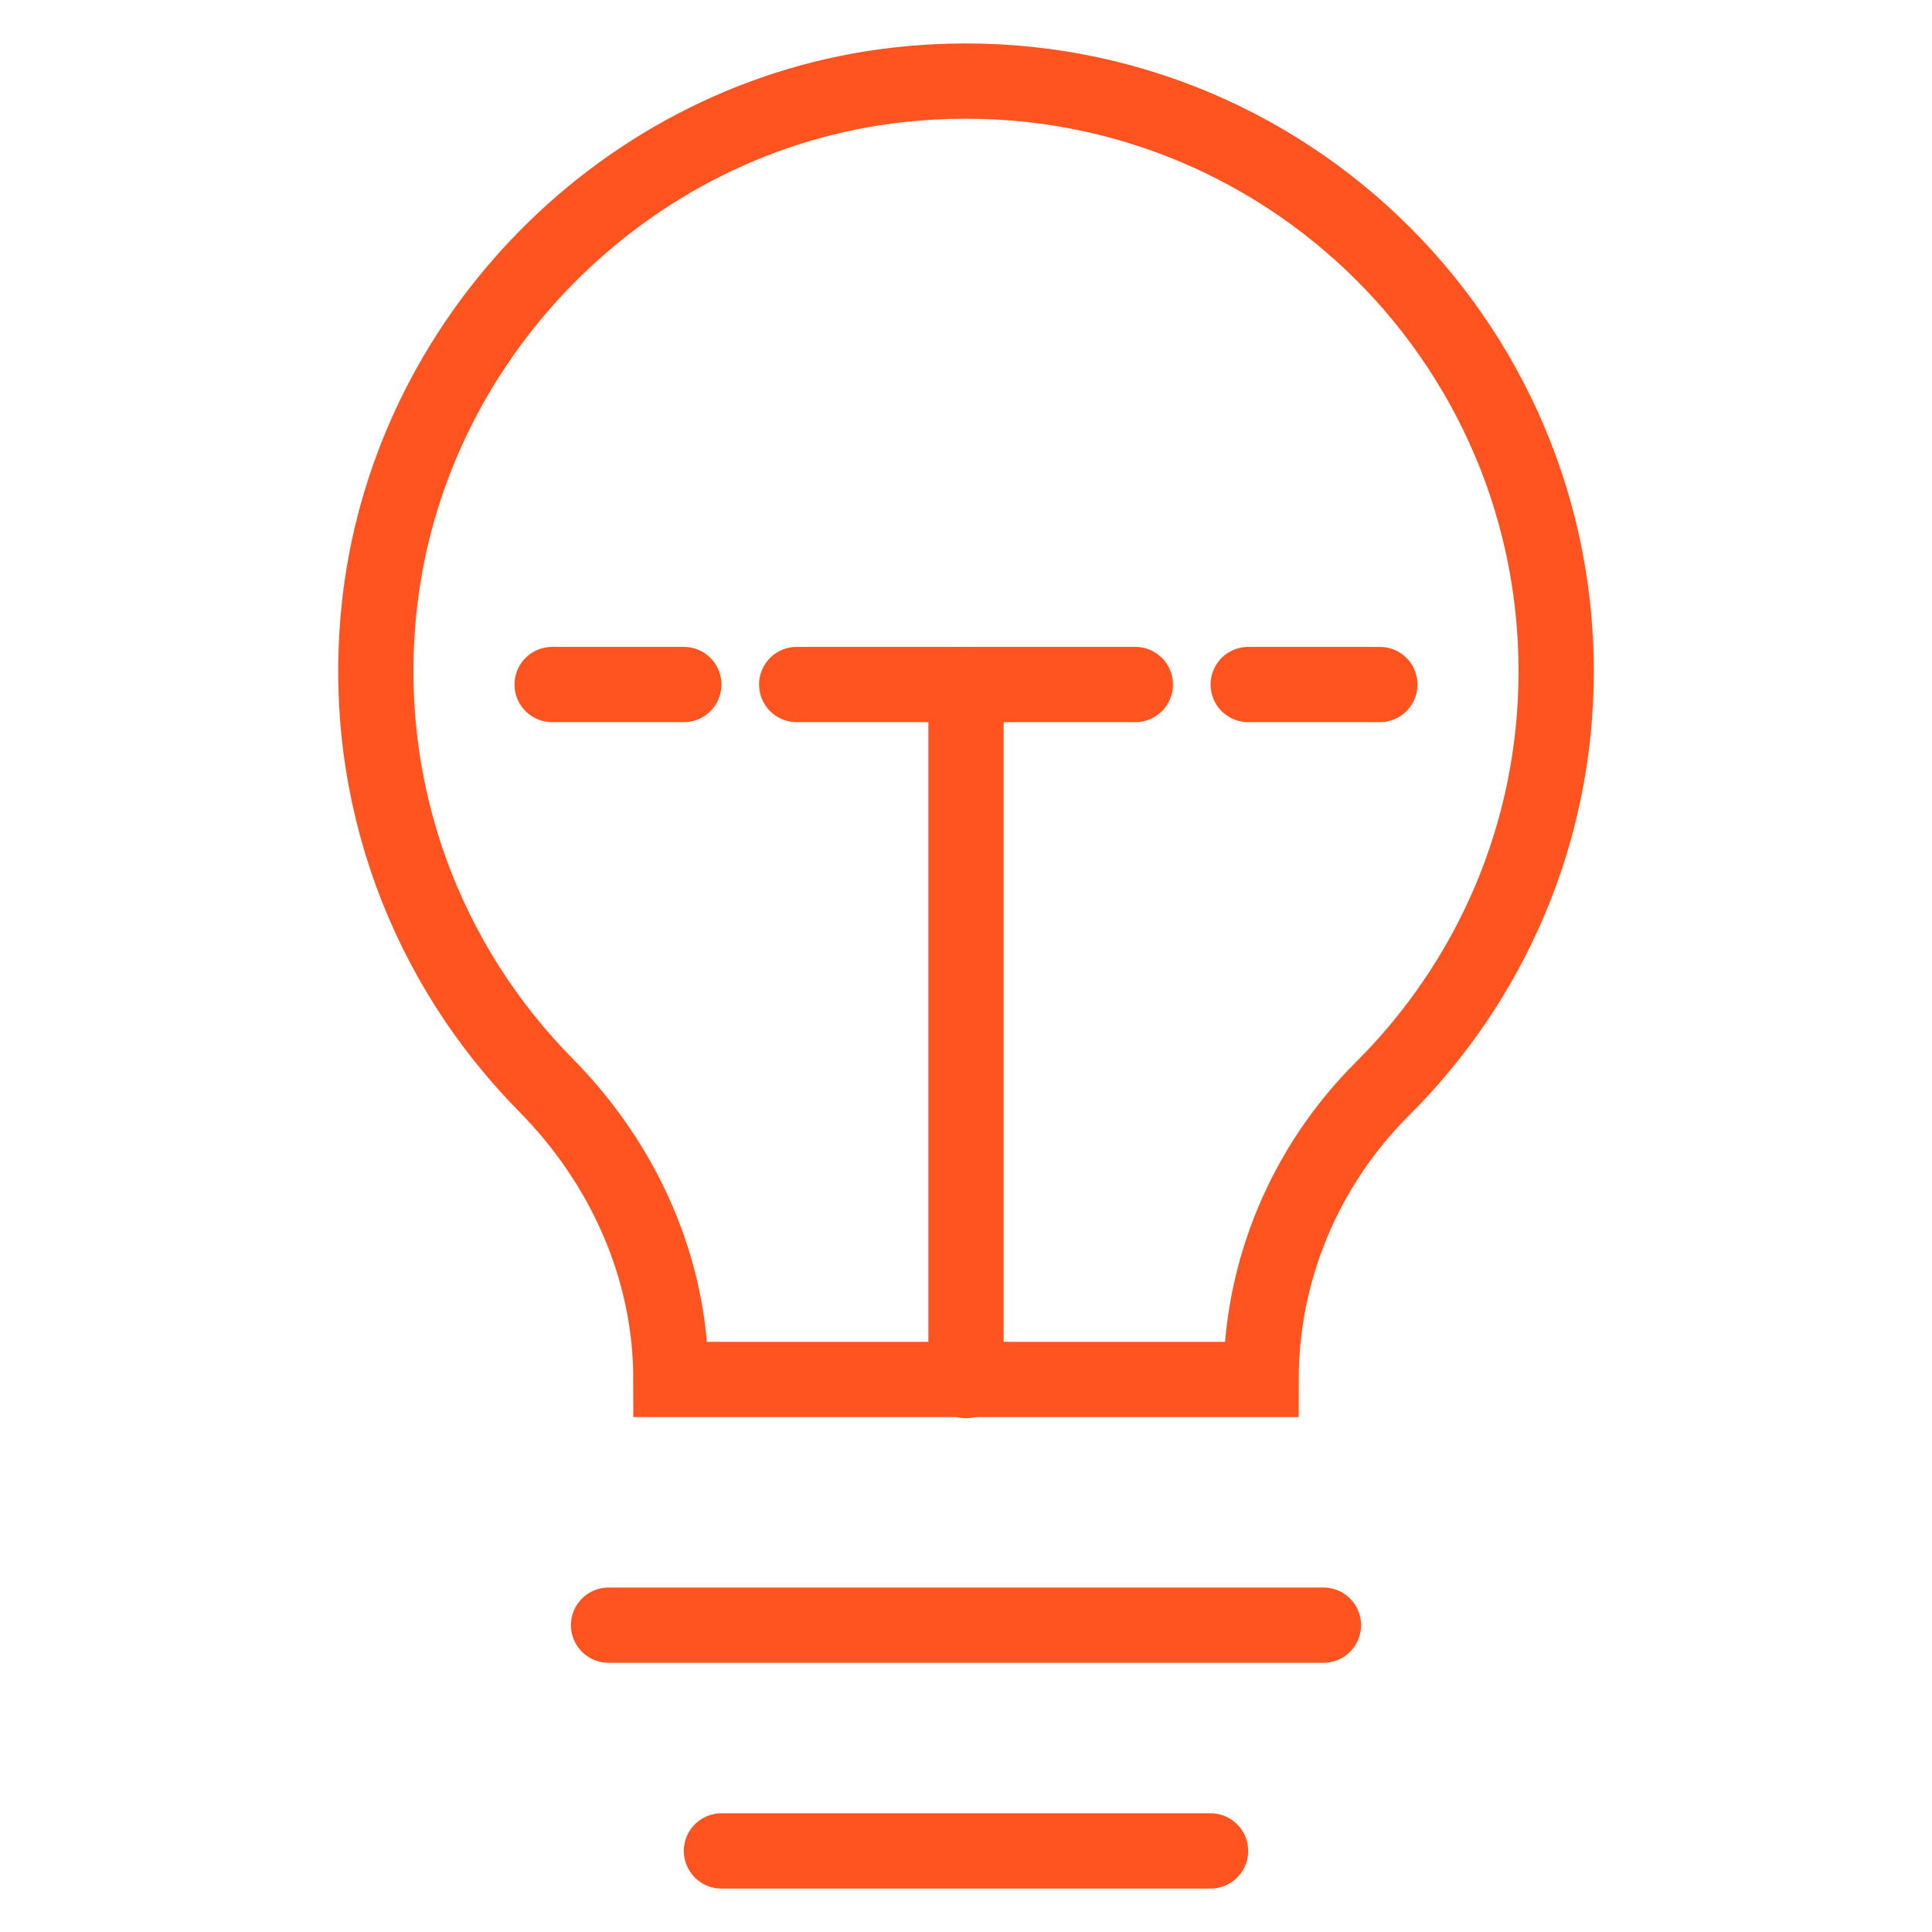 <?xml version="1.0" encoding="utf-8"?>
<!-- Generator: Adobe Illustrator 17.0.0, SVG Export Plug-In . SVG Version: 6.00 Build 0)  -->
<!DOCTYPE svg PUBLIC "-//W3C//DTD SVG 1.1//EN" "http://www.w3.org/Graphics/SVG/1.1/DTD/svg11.dtd">
<svg version="1.1" id="Layer_1" xmlns="http://www.w3.org/2000/svg" xmlns:xlink="http://www.w3.org/1999/xlink" x="0px" y="0px"
	 width="150px" height="150px" viewBox="0 0 150 150" enable-background="new 0 0 150 150" xml:space="preserve">
<g>
	<path fill="none" stroke="#3B7EC1" stroke-width="5.921" stroke-linecap="round" stroke-linejoin="round" d="M217.263,4.597
		c1.673,0,3.341,0.082,5.006,0.246s3.317,0.409,4.957,0.736c1.64,0.326,3.261,0.731,4.862,1.217s3.174,1.048,4.719,1.688
		s3.055,1.355,4.531,2.142c1.475,0.789,2.908,1.648,4.299,2.577c1.391,0.929,2.733,1.924,4.026,2.985s2.531,2.183,3.713,3.365
		c1.183,1.182,2.305,2.421,3.366,3.714c1.061,1.293,2.056,2.635,2.986,4.026c0.929,1.391,1.788,2.823,2.577,4.298
		c0.788,1.476,1.503,2.986,2.143,4.531c0.64,1.545,1.203,3.118,1.688,4.719c0.486,1.6,0.891,3.221,1.218,4.862
		c0.326,1.64,0.571,3.293,0.735,4.957c0.164,1.665,0.246,3.334,0.246,5.006c0,1.673-0.082,3.341-0.246,5.006
		c-0.164,1.664-0.409,3.316-0.735,4.957s-0.732,3.261-1.218,4.862c-0.486,1.6-1.048,3.173-1.688,4.718
		c-0.64,1.545-1.354,3.056-2.143,4.531c-0.788,1.475-1.647,2.908-2.577,4.298c-0.929,1.391-1.924,2.732-2.985,4.026
		c-1.061,1.292-2.183,2.531-3.366,3.713c-1.183,1.183-2.421,2.305-3.713,3.366c-1.293,1.061-2.635,2.056-4.026,2.985
		c-1.391,0.93-2.824,1.788-4.299,2.577c-1.475,0.789-2.985,1.503-4.531,2.143c-1.545,0.64-3.118,1.203-4.719,1.688
		s-3.221,0.89-4.862,1.217c-1.64,0.327-3.293,0.571-4.957,0.736c-1.665,0.163-3.333,0.246-5.006,0.246s-3.341-0.082-5.006-0.246
		c-1.665-0.165-3.317-0.409-4.958-0.736c-1.64-0.327-3.261-0.732-4.862-1.217c-1.601-0.486-3.174-1.049-4.719-1.688
		c-1.545-0.64-3.055-1.355-4.531-2.143c-1.475-0.789-2.908-1.647-4.299-2.577c-1.391-0.93-2.733-1.924-4.026-2.985
		s-2.531-2.183-3.713-3.366c-1.183-1.182-2.305-2.421-3.366-3.713c-1.061-1.294-2.056-2.635-2.986-4.026
		c-0.929-1.391-1.788-2.823-2.577-4.298c-0.788-1.475-1.503-2.986-2.143-4.531s-1.203-3.118-1.688-4.718
		c-0.486-1.6-0.891-3.221-1.218-4.862c-0.326-1.641-0.571-3.293-0.735-4.957c-0.164-1.665-0.246-3.334-0.246-5.006
		c0-1.673,0.082-3.341,0.246-5.006c0.164-1.664,0.409-3.317,0.735-4.957c0.326-1.641,0.732-3.261,1.218-4.862
		c0.486-1.601,1.048-3.174,1.688-4.719c0.64-1.545,1.354-3.055,2.143-4.531c0.788-1.475,1.647-2.907,2.577-4.298
		s1.924-2.733,2.986-4.026c1.061-1.292,2.183-2.531,3.366-3.714s2.421-2.304,3.713-3.365c1.293-1.061,2.635-2.056,4.026-2.985
		c1.391-0.93,2.824-1.788,4.299-2.577c1.475-0.788,2.985-1.502,4.531-2.142c1.545-0.64,3.118-1.203,4.719-1.688
		s3.221-0.891,4.862-1.217c1.64-0.327,3.293-0.572,4.958-0.736C213.922,4.678,215.591,4.597,217.263,4.597z"/>
	<path fill="none" stroke="#3B7EC1" stroke-width="5.921" stroke-linecap="round" stroke-linejoin="round" d="M273.334,97.616
		l32.326,32.327c2.818,2.817,2.818,7.39,0,10.207c-2.817,2.817-7.391,2.817-10.208,0l-32.327-32.326
		c-2.818-2.817-2.818-7.391,0-10.208C265.943,94.798,270.516,94.798,273.334,97.616z"/>
	<path fill="none" stroke="#3B7EC1" stroke-width="5.921" stroke-linecap="round" stroke-miterlimit="10" d="M214.33,46.758
		c0.68,0,1.354,0.061,2.022,0.185c0.667,0.123,1.315,0.305,1.944,0.547s1.226,0.538,1.791,0.889c0.566,0.351,1.089,0.75,1.57,1.196
		c0.481,0.447,0.911,0.933,1.289,1.459c0.378,0.525,0.697,1.08,0.958,1.664c0.26,0.583,0.457,1.185,0.59,1.804
		c0.133,0.62,0.199,1.246,0.199,1.878s-0.066,1.258-0.199,1.877c-0.133,0.619-0.329,1.221-0.59,1.805
		c-0.26,0.584-0.58,1.138-0.958,1.664c-0.378,0.525-0.808,1.01-1.289,1.458c-0.481,0.447-1.005,0.845-1.57,1.196
		c-0.566,0.351-1.163,0.648-1.791,0.889c-0.629,0.242-1.277,0.425-1.944,0.548c-0.667,0.123-1.341,0.185-2.022,0.185
		c-0.68,0-1.354-0.062-2.022-0.185c-0.667-0.123-1.315-0.306-1.944-0.548c-0.629-0.241-1.226-0.538-1.791-0.889
		c-0.566-0.351-1.089-0.75-1.57-1.196c-0.481-0.447-0.911-0.933-1.289-1.458c-0.378-0.526-0.697-1.08-0.958-1.664
		c-0.26-0.584-0.457-1.185-0.59-1.805c-0.133-0.619-0.199-1.245-0.199-1.877s0.066-1.258,0.199-1.878
		c0.133-0.619,0.329-1.221,0.59-1.804c0.26-0.584,0.58-1.138,0.958-1.664c0.378-0.525,0.808-1.011,1.289-1.459
		c0.481-0.447,1.005-0.845,1.57-1.196c0.566-0.351,1.163-0.647,1.791-0.889c0.629-0.242,1.277-0.424,1.944-0.547
		C212.975,46.82,213.649,46.758,214.33,46.758z"/>
	<path fill="none" stroke="#3B7EC1" stroke-width="5.921" stroke-linecap="round" stroke-linejoin="round" d="M252.812,47.03
		l-3.77-9.813l-7.918,1.803c-1.834-2.739-4.097-5.087-6.659-7.003l2.219-7.816l-9.606-4.278l-4.325,6.884
		c-3.137-0.622-6.397-0.731-9.661-0.262l-3.954-7.088l-9.814,3.77l1.8,7.915c-2.739,1.837-5.087,4.097-7.003,6.663l-7.816-2.218
		l-4.274,9.606l6.877,4.324c-0.619,3.138-0.728,6.397-0.259,9.661l-7.081,3.954l3.767,9.817l7.911-1.803
		c1.838,2.739,4.097,5.087,6.659,7l-2.212,7.816l9.603,4.278l4.322-6.88c3.141,0.622,6.397,0.731,9.66,0.259l3.961,7.088l9.814-3.77
		l-1.807-7.915c2.739-1.834,5.087-4.094,7.003-6.66l7.82,2.215l4.277-9.602l-6.884-4.325c0.623-3.138,0.728-6.397,0.259-9.657
		L252.812,47.03z"/>
	
		<line fill="none" stroke="#3B7EC1" stroke-width="5.921" stroke-linecap="round" stroke-linejoin="round" x1="263.126" y1="97.616" x2="254.945" y2="89.436"/>
</g>
<g>
	<path fill="none" stroke="#FF541F" stroke-width="5.843" stroke-linecap="round" stroke-miterlimit="10" d="M120.821,52.116
		c0-27.03-23.4-48.588-51.048-45.532C48.594,8.93,31.476,26.306,29.405,47.516c-1.402,14.342,3.831,27.464,12.976,36.729
		c6.057,6.136,9.709,14.232,9.709,22.855h45.82c0-8.486,3.427-16.596,9.444-22.589C115.666,76.231,120.821,64.781,120.821,52.116z"
		/>
	
		<line fill="none" stroke="#FF541F" stroke-width="5.843" stroke-linecap="round" stroke-miterlimit="10" x1="47.248" y1="126.177" x2="102.752" y2="126.177"/>
	
		<line fill="none" stroke="#FF541F" stroke-width="5.843" stroke-linecap="round" stroke-miterlimit="10" x1="56.012" y1="143.705" x2="93.988" y2="143.705"/>
	
		<line fill="none" stroke="#FF541F" stroke-width="5.843" stroke-linecap="round" stroke-miterlimit="10" x1="75" y1="107.189" x2="75" y2="53.146"/>
	
		<line fill="none" stroke="#FF541F" stroke-width="5.843" stroke-linecap="round" stroke-miterlimit="10" x1="42.867" y1="53.146" x2="53.091" y2="53.146"/>
	
		<line fill="none" stroke="#FF541F" stroke-width="5.843" stroke-linecap="round" stroke-miterlimit="10" x1="61.855" y1="53.146" x2="88.146" y2="53.146"/>
	
		<line fill="none" stroke="#FF541F" stroke-width="5.843" stroke-linecap="round" stroke-miterlimit="10" x1="107.134" y1="53.146" x2="96.91" y2="53.146"/>
</g>
</svg>
